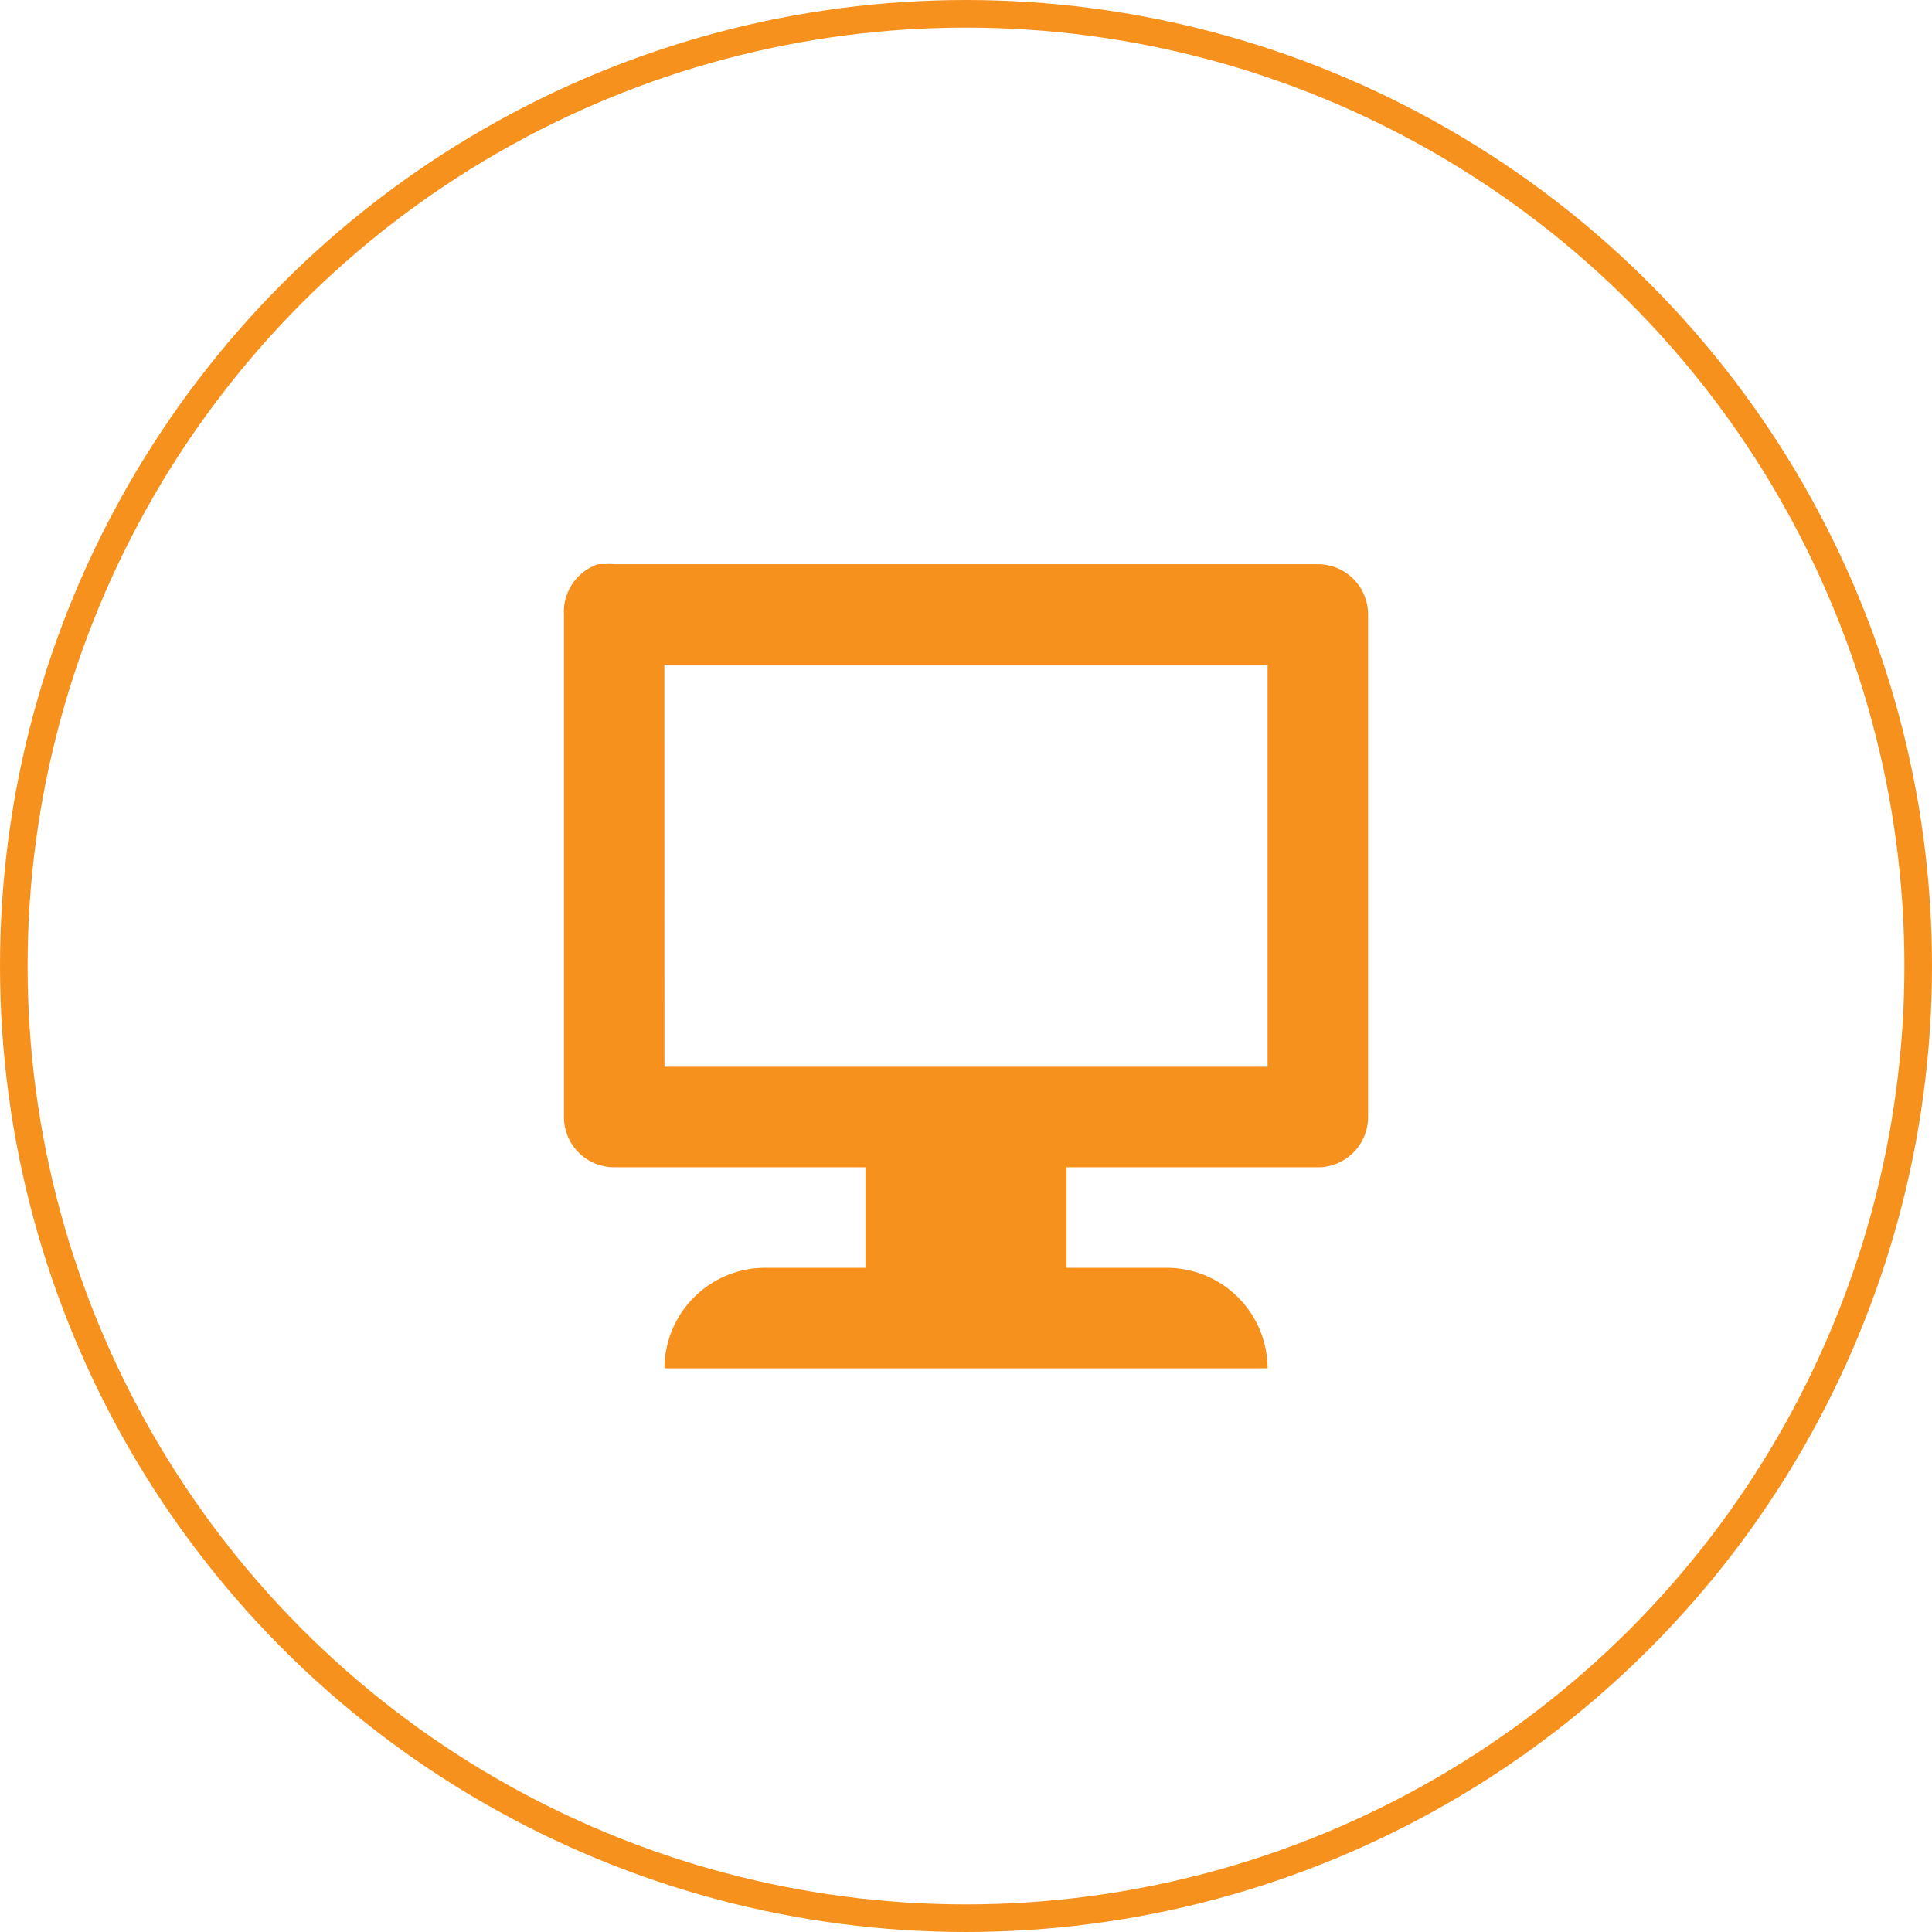 <svg xmlns="http://www.w3.org/2000/svg" width="70" height="70" viewBox="0 0 70 70">
  <g id="Grupo_146" data-name="Grupo 146" transform="translate(-1002 -1948)">
    <path id="Icon_open-monitor" data-name="Icon open-monitor" d="M1.238,0A1.821,1.821,0,0,0,0,1.819V20.03A1.821,1.821,0,0,0,1.82,21.851h9.105v3.642H7.284a3.653,3.653,0,0,0-3.642,3.642H25.494a3.653,3.653,0,0,0-3.642-3.642H18.21V21.851h9.105a1.821,1.821,0,0,0,1.821-1.821V1.819A1.821,1.821,0,0,0,27.315,0H1.82a1.821,1.821,0,0,0-.328,0,1.821,1.821,0,0,0-.219,0Zm2.4,3.642H25.494V18.209H3.642Z" transform="translate(1022.433 1968.442)" fill="#f7911d"/>
    <g id="Elipse_22" data-name="Elipse 22" transform="translate(1002 1948)" fill="none" stroke="#f7911d" stroke-width="1">
      <circle cx="35" cy="35" r="35" stroke="none"/>
      <circle cx="35" cy="35" r="34.5" fill="none"/>
    </g>
  </g>
</svg>
